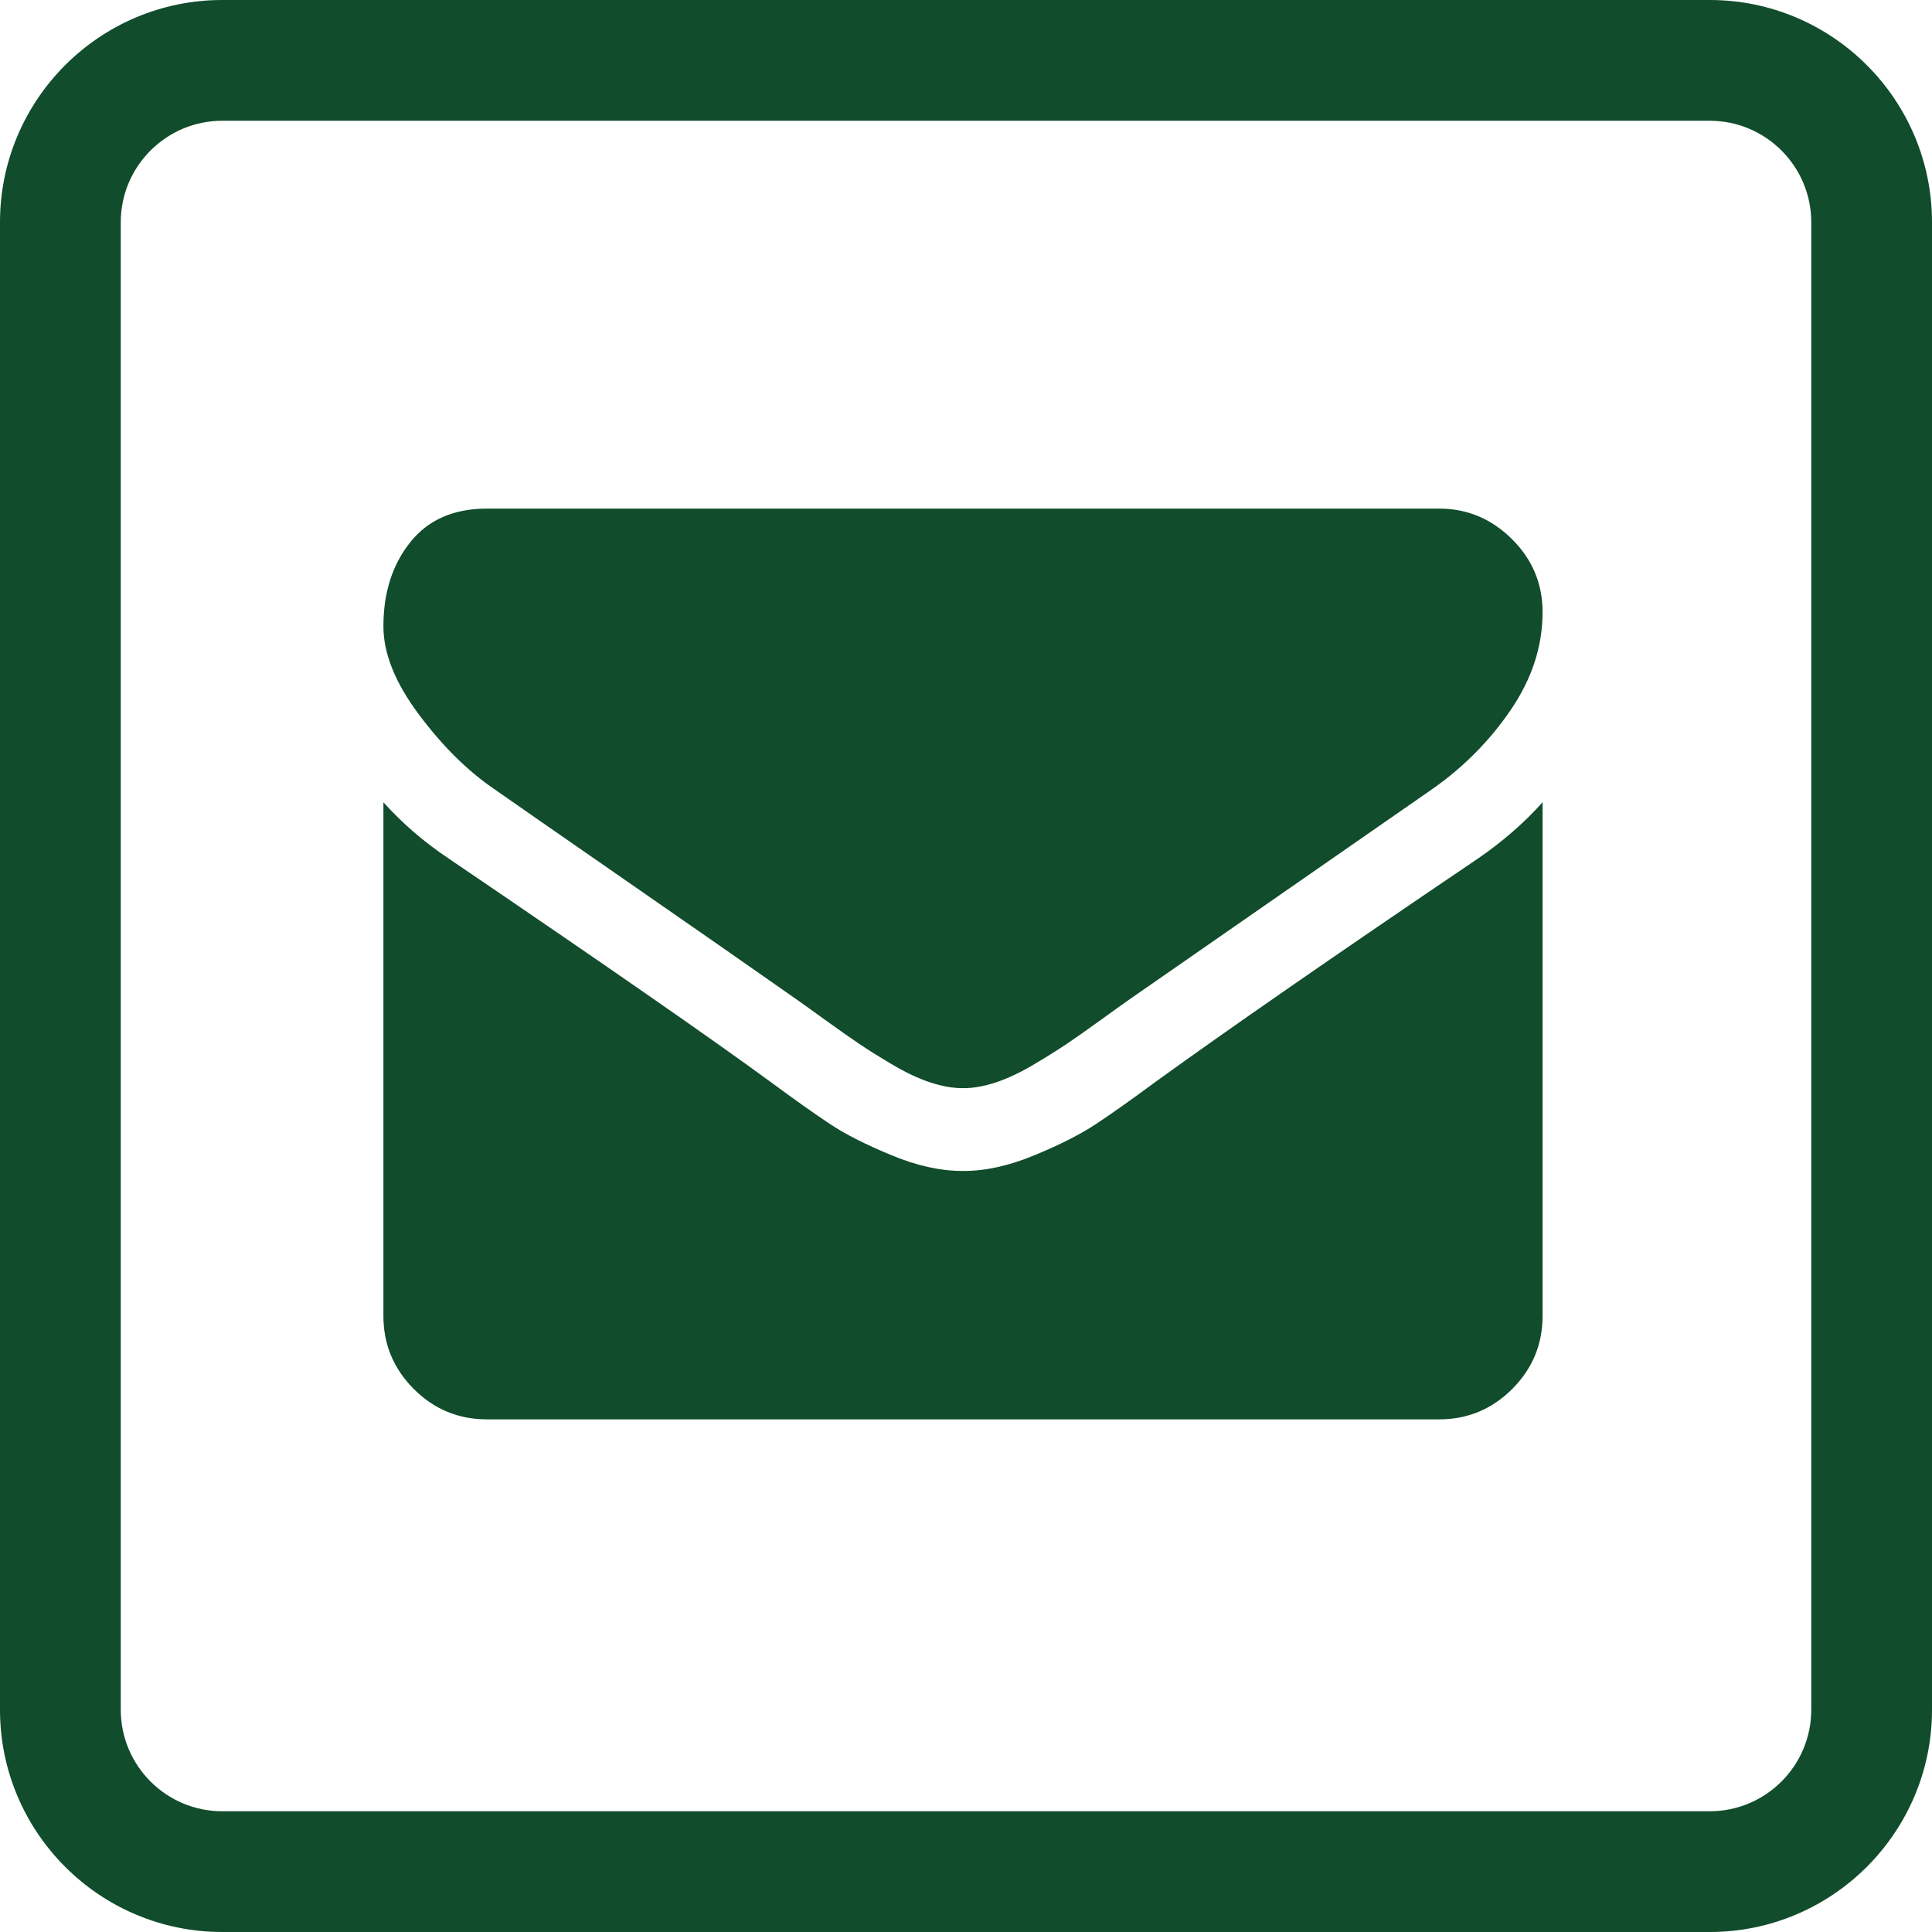 <?xml version="1.0" encoding="utf-8"?>
<!-- Generator: Adobe Illustrator 16.0.0, SVG Export Plug-In . SVG Version: 6.00 Build 0)  -->
<!DOCTYPE svg PUBLIC "-//W3C//DTD SVG 1.1//EN" "http://www.w3.org/Graphics/SVG/1.1/DTD/svg11.dtd">
<svg version="1.1" id="Warstwa_1" xmlns="http://www.w3.org/2000/svg" xmlns:xlink="http://www.w3.org/1999/xlink" x="0px" y="0px"
	 width="75.59px" height="75.59px" viewBox="0 0 75.59 75.59" enable-background="new 0 0 75.59 75.59" xml:space="preserve">
<path fill="#114C2C" d="M66.895,75.59h-58.2C3.9,75.59,0,71.69,0,66.895v-58.2C0,3.9,3.9,0,8.695,0h58.2
	c4.794,0,8.695,3.9,8.695,8.695v58.2C75.59,71.69,71.689,75.59,66.895,75.59z M8.695,4.725c-2.189,0-3.97,1.781-3.97,3.97v58.2
	c0,2.189,1.781,3.971,3.97,3.971h58.2c2.189,0,3.971-1.781,3.971-3.971v-58.2c0-2.189-1.781-3.97-3.971-3.97H8.695z"/>
<g>
	<path fill="#114C2C" d="M19.354,30.884c0.574,0.403,2.303,1.606,5.188,3.605c2.886,1.999,5.096,3.54,6.631,4.619
		c0.168,0.116,0.528,0.375,1.076,0.771c0.549,0.396,1.004,0.717,1.367,0.961c0.362,0.245,0.801,0.519,1.316,0.823
		c0.514,0.305,1,0.531,1.454,0.684c0.458,0.151,0.878,0.227,1.267,0.227h0.05c0.388,0,0.81-0.075,1.267-0.227
		c0.454-0.152,0.94-0.381,1.454-0.684c0.515-0.305,0.952-0.578,1.316-0.823c0.362-0.244,0.818-0.564,1.365-0.961
		c0.549-0.396,0.909-0.655,1.077-0.771c1.552-1.081,5.5-3.821,11.845-8.227c1.231-0.86,2.26-1.898,3.086-3.112
		c0.827-1.216,1.241-2.487,1.241-3.822c0-1.112-0.402-2.065-1.203-2.859c-0.801-0.794-1.75-1.189-2.847-1.189H19.051
		c-1.3,0-2.3,0.438-3,1.316c-0.7,0.877-1.05,1.974-1.05,3.291c0,1.063,0.464,2.215,1.393,3.455
		C17.321,29.201,18.308,30.176,19.354,30.884L19.354,30.884z M19.354,30.884"/>
	<path fill="#114C2C" d="M57.824,33.592c-5.534,3.744-9.735,6.654-12.604,8.729c-0.961,0.71-1.742,1.262-2.342,1.658
		c-0.598,0.398-1.396,0.803-2.39,1.214c-0.997,0.416-1.923,0.621-2.785,0.621h-0.05c-0.862,0-1.79-0.205-2.785-0.621
		c-0.995-0.411-1.792-0.815-2.392-1.214c-0.598-0.396-1.379-0.948-2.34-1.658c-2.279-1.67-6.471-4.581-12.579-8.729
		c-0.962-0.643-1.814-1.376-2.556-2.203v20.095c0,1.114,0.396,2.066,1.189,2.861c0.793,0.793,1.747,1.188,2.861,1.188h37.254
		c1.113,0,2.067-0.396,2.86-1.188c0.793-0.795,1.189-1.747,1.189-2.861V31.389C59.629,32.199,58.785,32.932,57.824,33.592
		L57.824,33.592z M57.824,33.592"/>
</g>
</svg>
